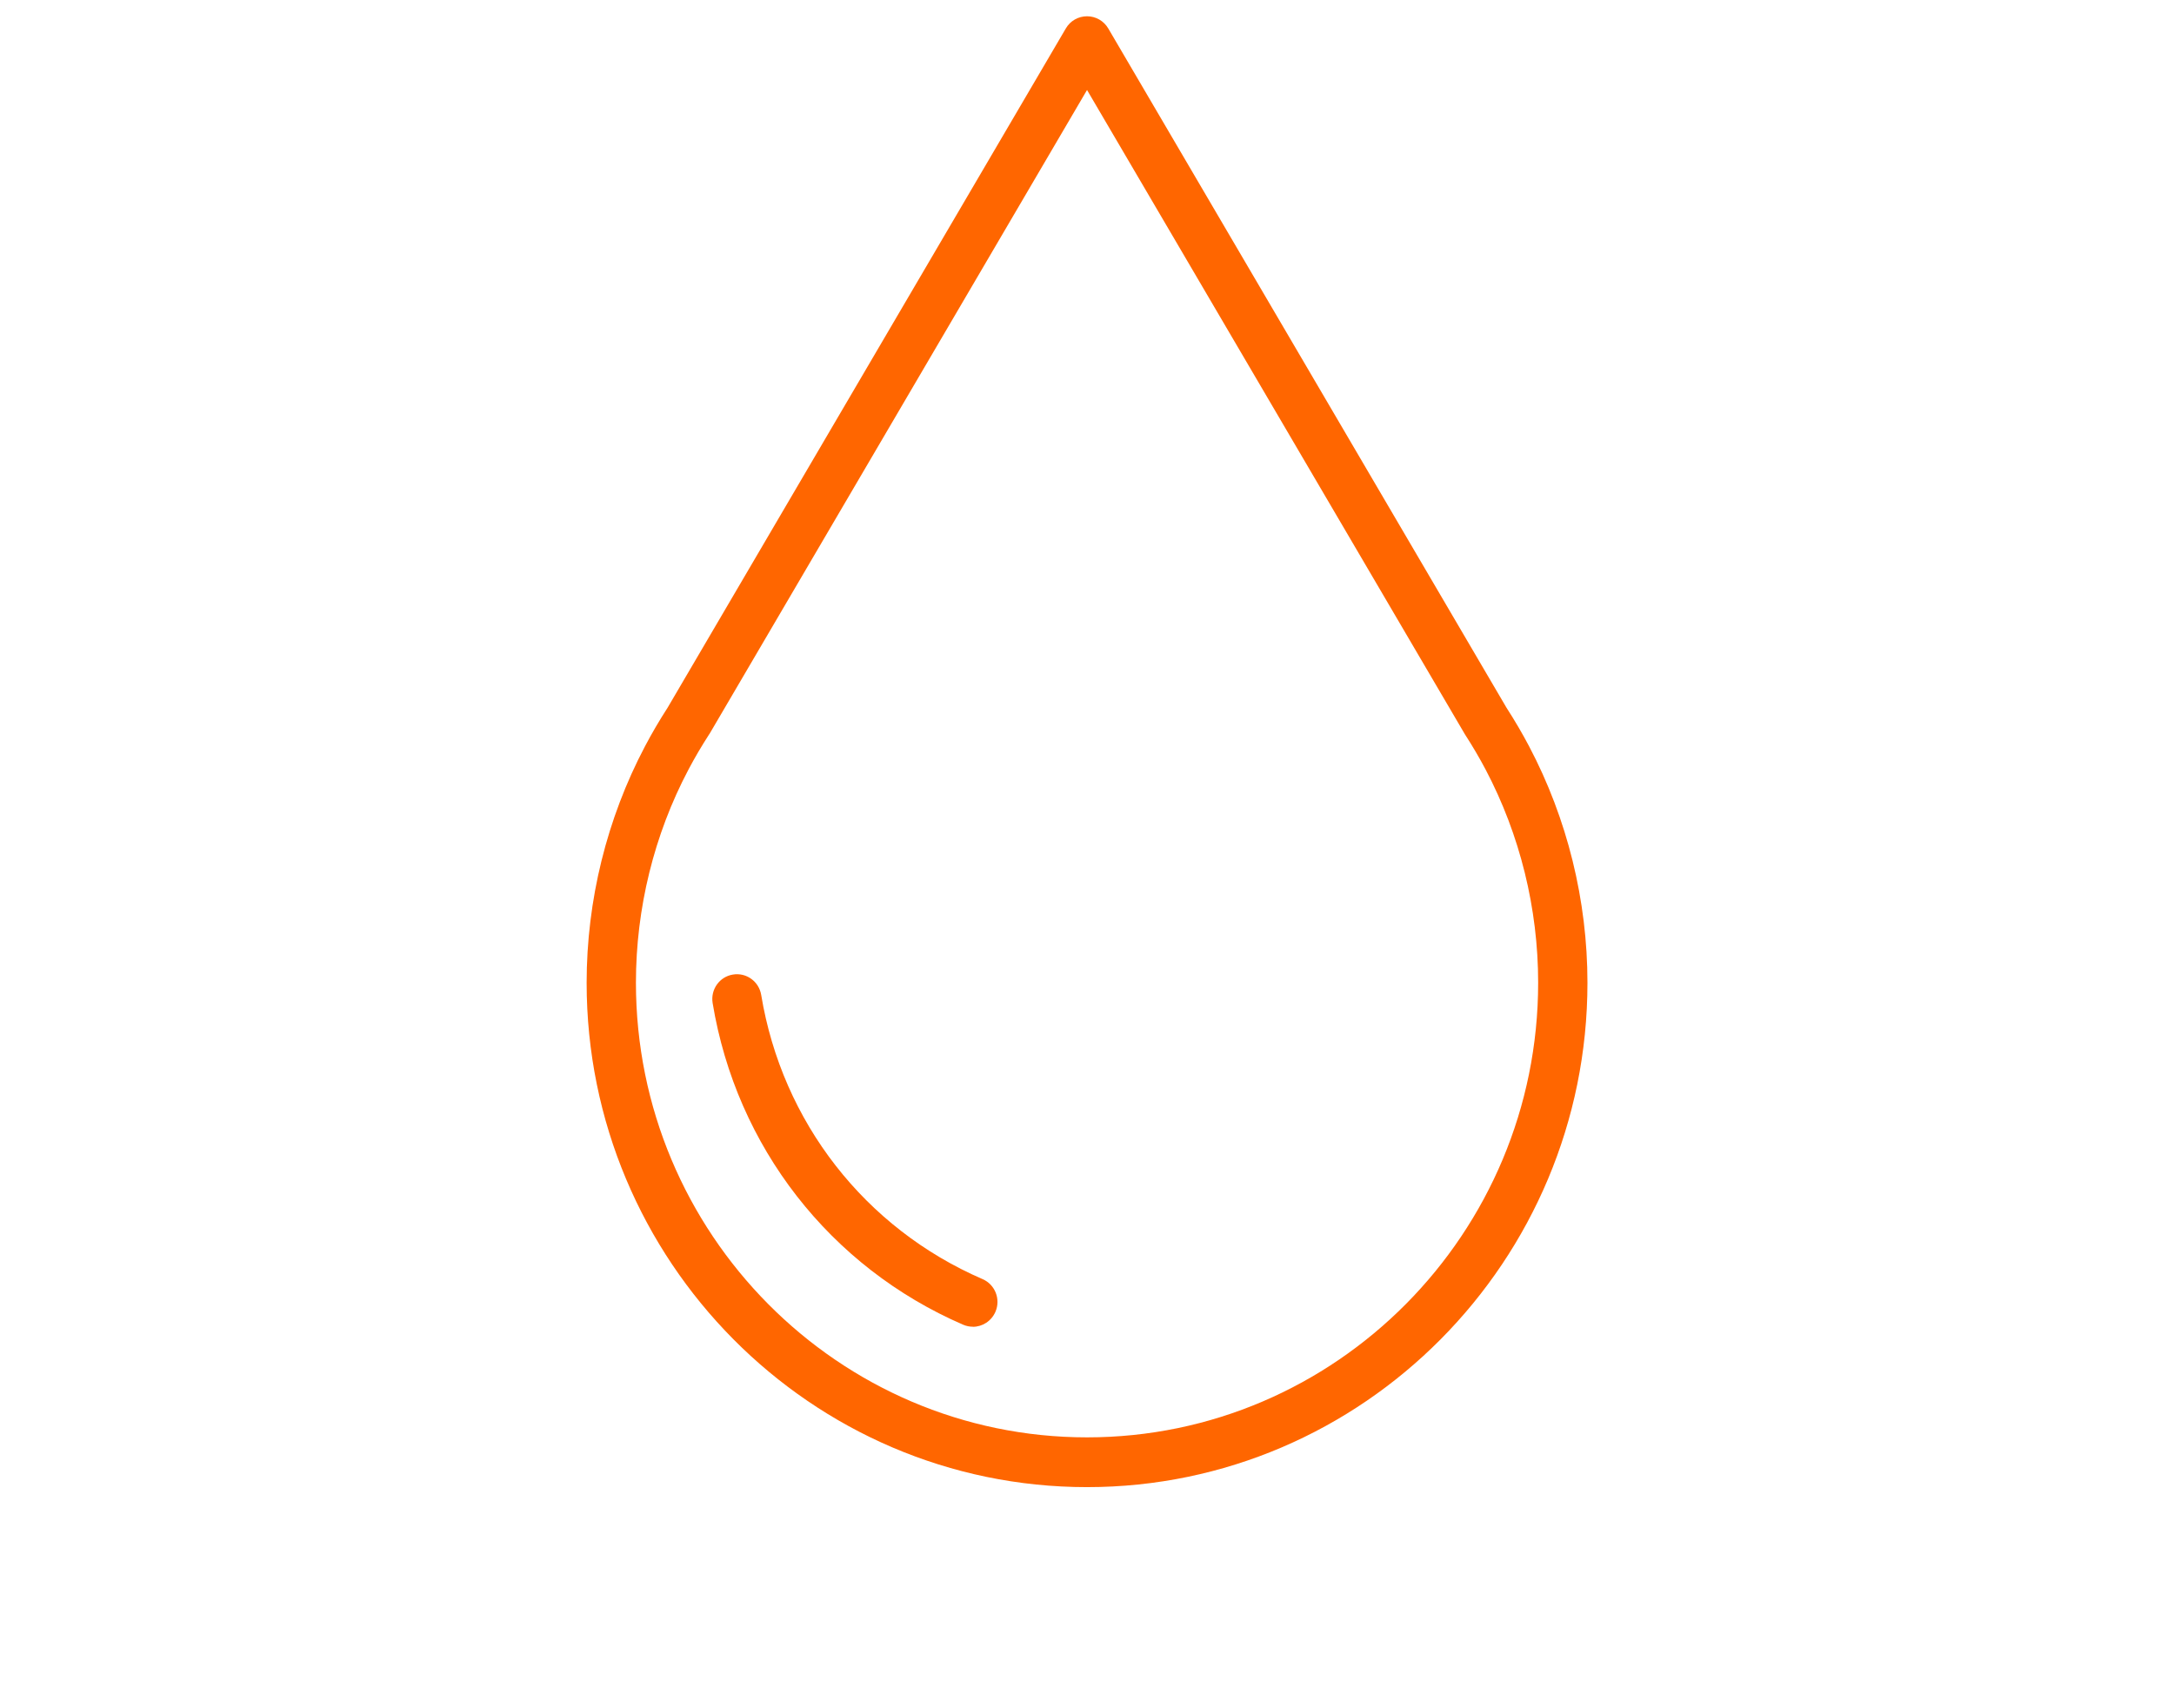 <svg width="126" height="99" viewBox="0 0 126 99" fill="none" xmlns="http://www.w3.org/2000/svg">
<g clip-path="url(#clip0_784_10420)">
<path d="M63.002 86.185C47.011 86.185 34 73.073 34 56.956C34 52.183 35.169 47.446 37.381 43.253C37.781 42.494 38.223 41.74 38.69 41.018L61.772 1.65C62.026 1.21 62.493 0.943 63.002 0.943C63.511 0.943 63.974 1.21 64.233 1.65L87.315 41.018C87.782 41.74 88.224 42.494 88.624 43.253C90.836 47.446 92.005 52.183 92.005 56.956C92.005 73.073 78.994 86.185 63.002 86.185ZM63.002 5.215L41.131 42.515C41.131 42.515 41.11 42.551 41.095 42.567C40.669 43.227 40.264 43.912 39.9 44.603C37.906 48.377 36.857 52.649 36.857 56.951C36.857 71.482 48.584 83.301 63.002 83.301C77.421 83.301 89.148 71.482 89.148 56.951C89.148 52.649 88.094 48.377 86.105 44.603C85.741 43.912 85.336 43.227 84.91 42.567C84.9 42.551 84.889 42.531 84.879 42.515L63.002 5.215Z" fill="#FF6600"/>
<path d="M56.386 76.889C56.199 76.889 56.007 76.852 55.825 76.774C48.107 73.434 42.679 66.462 41.303 58.134C41.173 57.349 41.698 56.605 42.477 56.48C43.256 56.349 43.988 56.878 44.118 57.663C45.333 65.022 50.127 71.178 56.947 74.13C57.674 74.444 58.006 75.292 57.695 76.02C57.461 76.564 56.936 76.894 56.381 76.894L56.386 76.889Z" fill="#FF6600"/>
</g>
<defs>
<clipPath id="clip0_784_10420">
<rect width="58" height="85.242" fill="white" transform="translate(34 0.943)"/>
</clipPath>
</defs>
</svg>
